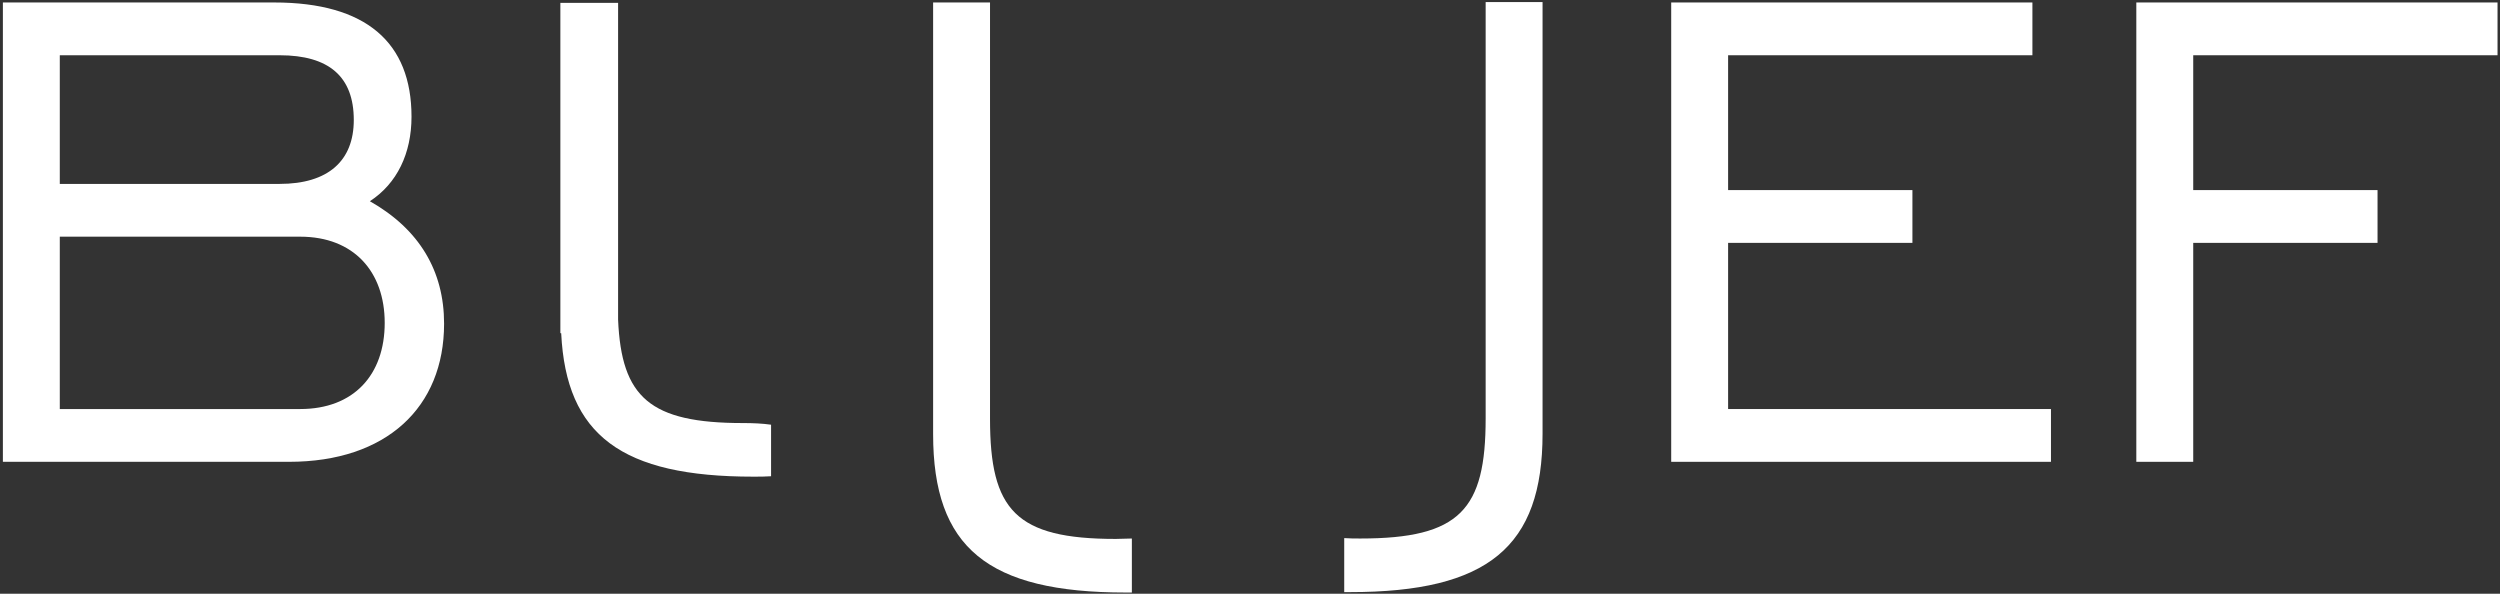 <?xml version="1.0" encoding="utf-8"?>
<!-- Generator: Adobe Illustrator 22.1.0, SVG Export Plug-In . SVG Version: 6.00 Build 0)  -->
<svg version="1.1" id="Laag_1" xmlns="http://www.w3.org/2000/svg" xmlns:xlink="http://www.w3.org/1999/xlink" x="0px" y="0px"
	 width="606.3px" height="144px" viewBox="0 0 606.3 144" style="enable-background:new 0 0 606.3 144;" xml:space="preserve">
<rect x="0" y="0" width="606.3" height="144" fill="#333333" stroke="none"/>
<style type="text/css">
	.st0{fill:#FFFFFF;}
</style>
<g>
	<g>
		<path class="st0" d="M149.9,77.5V0.7h-14v80.1h0.2c1.2,24.8,14.7,34.8,46.6,34.8c1.5,0,3,0,4.3-0.1V103c-2.1-0.3-4.4-0.4-6.8-0.4
			C157.6,102.6,150.7,96.4,149.9,77.5z"/>
		<path class="st0" d="M89.7,48.8c6.6-4.3,10.1-11.6,10.1-20.5c0-18-11-27.7-33.3-27.7H0.7V112h69.4c23.6,0,37.6-13.2,37.6-33.5
			C107.7,65.7,101.7,55.6,89.7,48.8z M14.5,13.4h53.3c12,0,18,5.2,18,15.7c0,9.9-6.2,15.5-18,15.5H14.5V13.4z M72.8,99.2H14.5V57.4
			h58.3c13,0,20.5,8.5,20.5,20.9C93.3,90.9,85.8,99.2,72.8,99.2z"/>
		<polygon class="st0" points="419.1,58.9 463.8,58.9 463.8,46.1 419.1,46.1 419.1,13.4 492.9,13.4 492.9,0.6 405.3,0.6 405.3,112 
			497.4,112 497.4,99.2 419.1,99.2 		"/>
		<polygon class="st0" points="605.7,13.4 605.7,0.6 518.1,0.6 518.1,112 531.9,112 531.9,58.9 576.6,58.9 576.6,46.1 531.9,46.1 
			531.9,13.4 		"/>
		<path class="st0" d="M360.3,101.5c0,22.1-6.2,29.1-30.4,29.1c-1.3,0-2.6,0-3.9-0.1v13.1c0.5,0,0.9,0,1.4,0
			c33.5,0,46.7-11,46.7-38.4V0.5h-13.8L360.3,101.5L360.3,101.5z"/>
		<path class="st0" d="M240.1,101.6V0.6h-13.8v104.7c0,27.5,13.2,38.4,46.7,38.4c0.5,0,1,0,1.5,0v-13.1c-1.3,0-2.6,0.1-3.9,0.1
			C246.3,130.7,240.1,123.7,240.1,101.6z"/>
	</g>
</g>
</svg>
